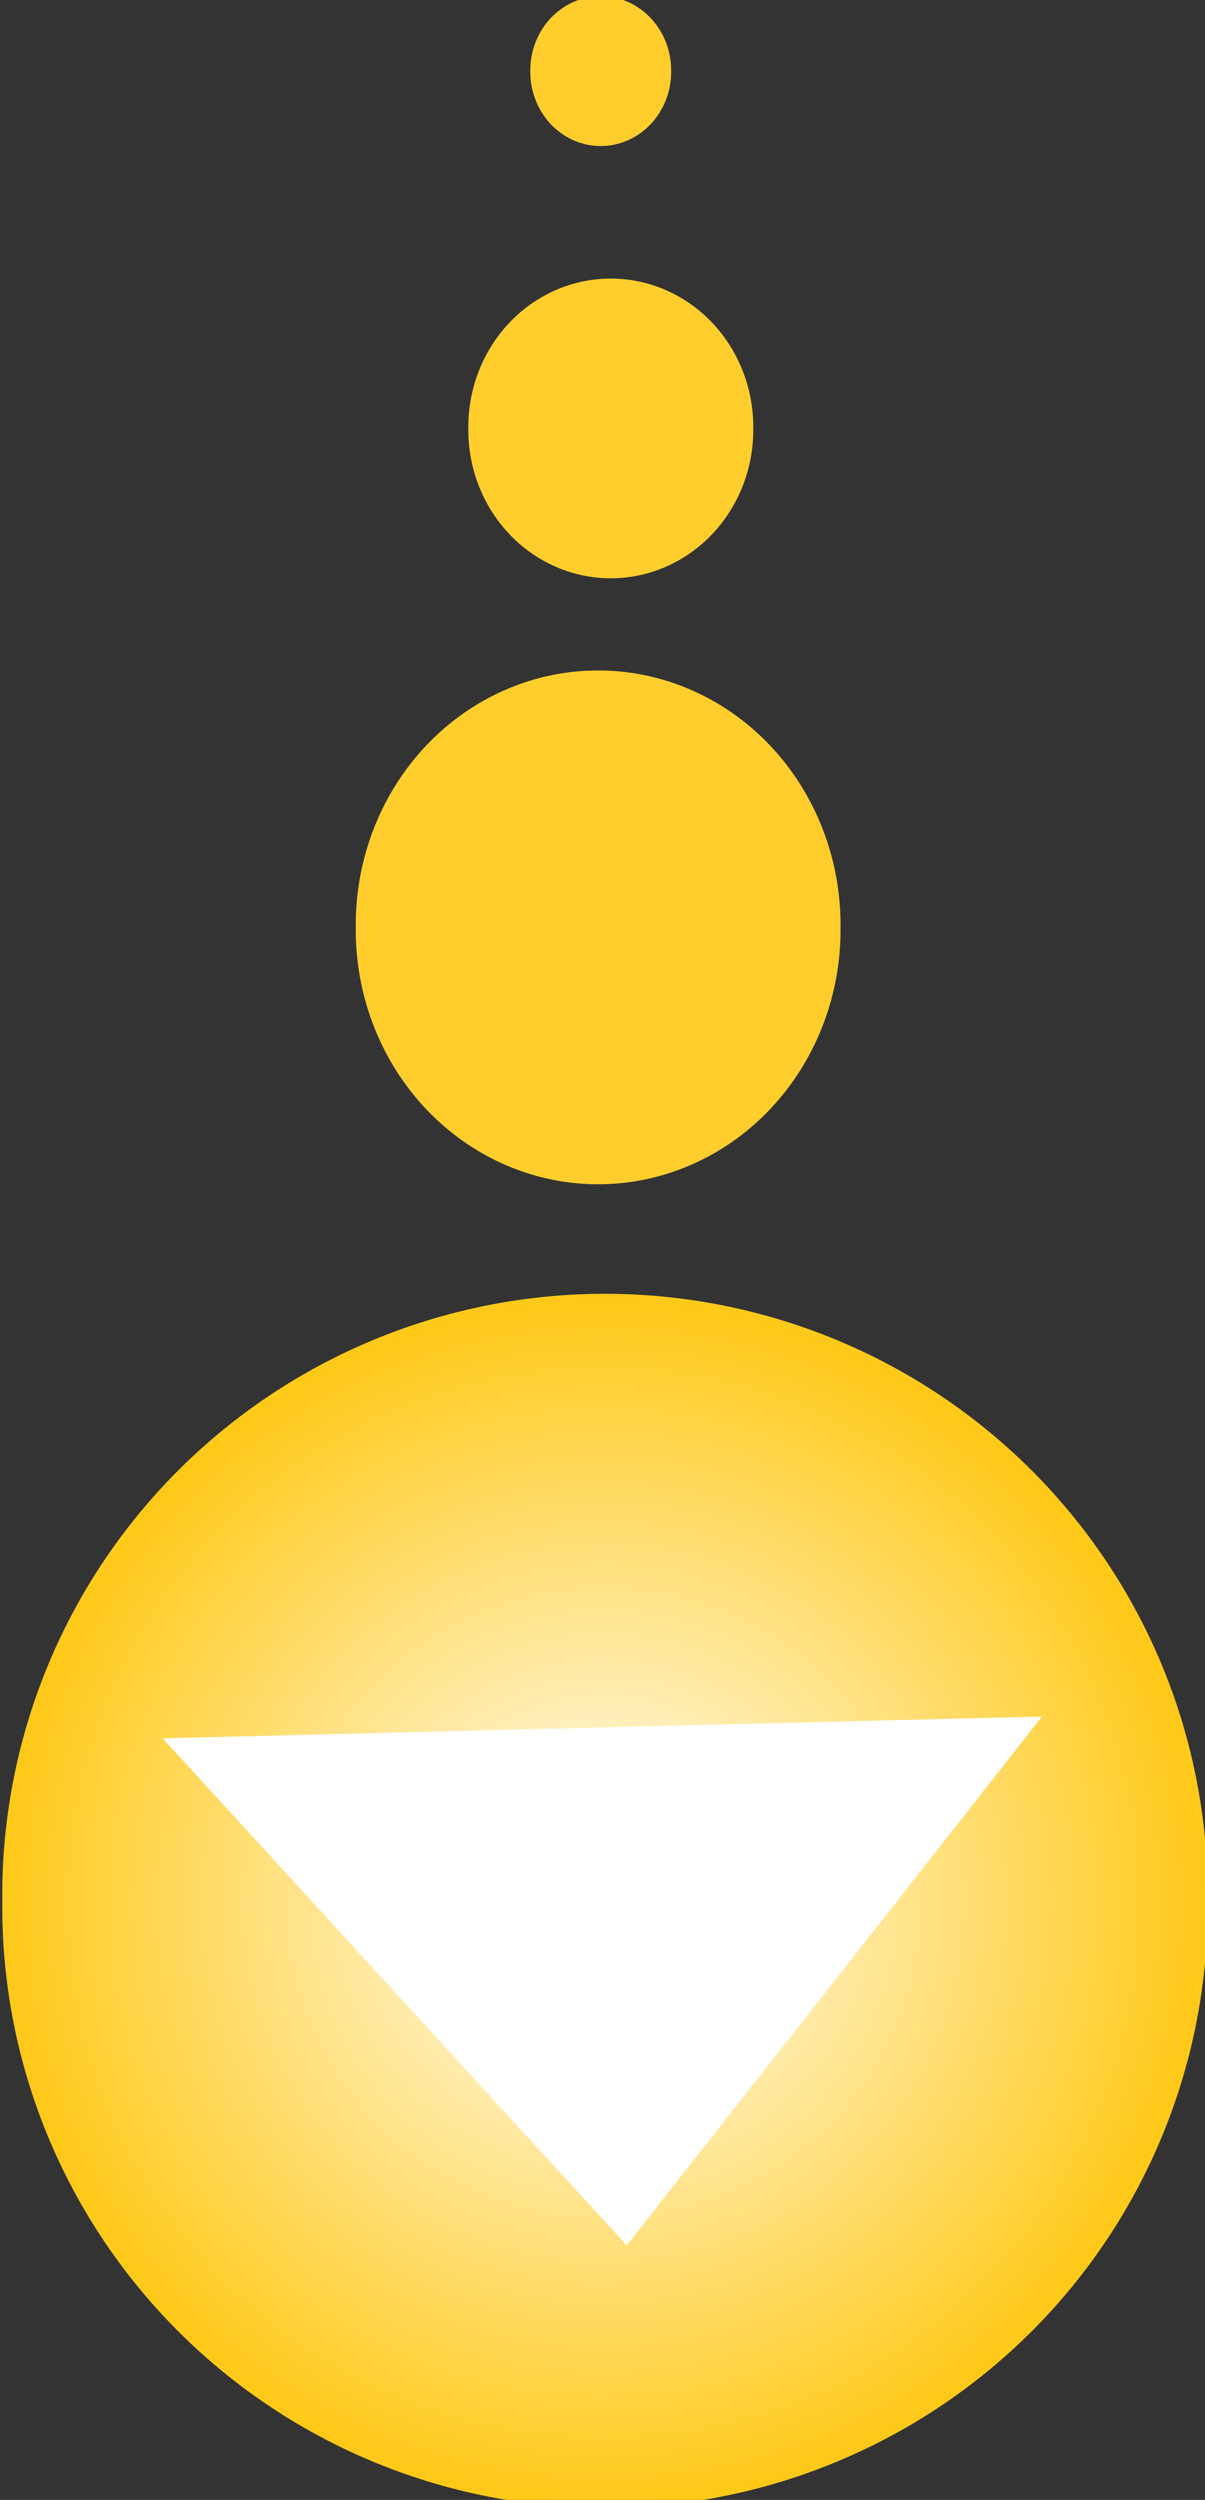 <?xml version="1.0" encoding="UTF-8" standalone="no"?>
<!-- Created with Inkscape (http://www.inkscape.org/) -->
<svg
    xmlns:inkscape="http://www.inkscape.org/namespaces/inkscape"
    xmlns:rdf="http://www.w3.org/1999/02/22-rdf-syntax-ns#"
    xmlns="http://www.w3.org/2000/svg"
    xmlns:sodipodi="http://sodipodi.sourceforge.net/DTD/sodipodi-0.dtd"
    xmlns:cc="http://creativecommons.org/ns#"
    xmlns:xlink="http://www.w3.org/1999/xlink"
    xmlns:dc="http://purl.org/dc/elements/1.1/"
    xmlns:svg="http://www.w3.org/2000/svg"
    xmlns:ns1="http://sozi.baierouge.fr"
    id="svg1"
    sodipodi:docname="arrow_down_fudriot_omic._01.svg"
    inkscape:export-filename="C:\joanna\Gfx\drawings_vector\admin\thumbs\fudriot@omic.ch\arrow_set_fudriot_omic._01.png"
    viewBox="0 0 29.859 61.925"
    sodipodi:version="0.32"
    inkscape:export-xdpi="288.94379"
    version="1.0"
    inkscape:output_extension="org.inkscape.output.svg.inkscape"
    inkscape:export-ydpi="288.94379"
    inkscape:version="0.46"
    sodipodi:docbase="D:\DocFabien\robotique\cd\image\inkscape\openClipart"
  >
  <rect x="0" y="0" width="29.859" height="61.925" fill="#333333" stroke="none"/>
  <defs
      id="defs3"
    >
    <radialGradient
        id="radialGradient2465"
        gradientUnits="userSpaceOnUse"
        cy="265.11"
        cx="532.01"
        gradientTransform="scale(1.04 .961)"
        r="39.014"
        inkscape:collect="always"
      >
      <stop
          id="stop85"
          style="stop-color:#ffffff"
          offset="0"
      />
      <stop
          id="stop86"
          style="stop-color:#ffc919"
          offset="1"
      />
    </radialGradient
    >
  </defs
  >
  <sodipodi:namedview
      id="base"
      bordercolor="#666666"
      inkscape:pageshadow="2"
      inkscape:window-width="1280"
      pagecolor="#ffffff"
      inkscape:zoom="3.9160422"
      inkscape:window-x="-4"
      showgrid="false"
      borderopacity="1.0"
      inkscape:current-layer="svg1"
      inkscape:cx="65.833519"
      inkscape:cy="30.962383"
      inkscape:window-y="-4"
      inkscape:window-height="744"
      inkscape:pageopacity="0.0"
  />
  <g
      id="g2453"
      transform="matrix(1 0 0 -1 -263.61 367.69)"
    >
    <path
        id="path2455"
        sodipodi:rx="40.581779"
        sodipodi:ry="37.507404"
        style="fill:url(#radialGradient2465)"
        sodipodi:type="arc"
        d="m593.97 254.87a40.582 37.507 0 1 1 -81.16 0 40.582 37.507 0 1 1 81.16 0z"
        inkscape:export-ydpi="90.000000"
        inkscape:export-filename="D:\DocFabien\robotique\cd\image\inkscape\flecheHaut.png"
        sodipodi:cy="254.86871"
        transform="matrix(.368 0 0 .397 74.953 219.42)"
        inkscape:export-xdpi="90.000000"
        sodipodi:cx="553.38794"
    />
    <path
        id="path2457"
        style="fill:#ffffff"
        d="m289.43 325.17l-21.79-0.54 11.5-12.56 10.29 13.1z"
        inkscape:export-ydpi="90.000000"
        sodipodi:nodetypes="cccc"
        inkscape:export-filename="D:\DocFabien\robotique\cd\image\inkscape\flecheHaut.png"
        inkscape:export-xdpi="90.000000"
    />
    <path
        id="path2459"
        sodipodi:rx="40.581779"
        sodipodi:ry="37.507404"
        style="fill:#ffce2d"
        sodipodi:type="arc"
        d="m593.97 254.87a40.582 37.507 0 1 1 -81.16 0 40.582 37.507 0 1 1 81.16 0z"
        inkscape:export-ydpi="90.000000"
        inkscape:export-filename="D:\DocFabien\robotique\cd\image\inkscape\flecheHaut.png"
        sodipodi:cy="254.86871"
        transform="matrix(.148 0 0 .168 196.53 301.9)"
        inkscape:export-xdpi="90.000000"
        sodipodi:cx="553.38794"
    />
    <path
        id="path2461"
        sodipodi:rx="40.581779"
        sodipodi:ry="37.507404"
        style="fill:#ffce2d"
        sodipodi:type="arc"
        d="m593.97 254.87a40.582 37.507 0 1 1 -81.16 0 40.582 37.507 0 1 1 81.16 0z"
        inkscape:export-ydpi="90.000000"
        inkscape:export-filename="D:\DocFabien\robotique\cd\image\inkscape\flecheHaut.png"
        sodipodi:cy="254.86871"
        transform="matrix(.087 0 0 .098 230.6 332.1)"
        inkscape:export-xdpi="90.000000"
        sodipodi:cx="553.38794"
    />
    <path
        id="path2463"
        sodipodi:rx="40.581779"
        sodipodi:ry="37.507404"
        style="fill:#ffce2d"
        sodipodi:type="arc"
        d="m593.97 254.87a40.582 37.507 0 1 1 -81.16 0 40.582 37.507 0 1 1 81.16 0z"
        inkscape:export-ydpi="90.000000"
        inkscape:export-filename="D:\DocFabien\robotique\cd\image\inkscape\flecheHaut.png"
        sodipodi:cy="254.86871"
        transform="matrix(.043 0 0 .049 254.7 353.44)"
        inkscape:export-xdpi="90.000000"
        sodipodi:cx="553.38794"
    />
  </g
  >
</svg
>
